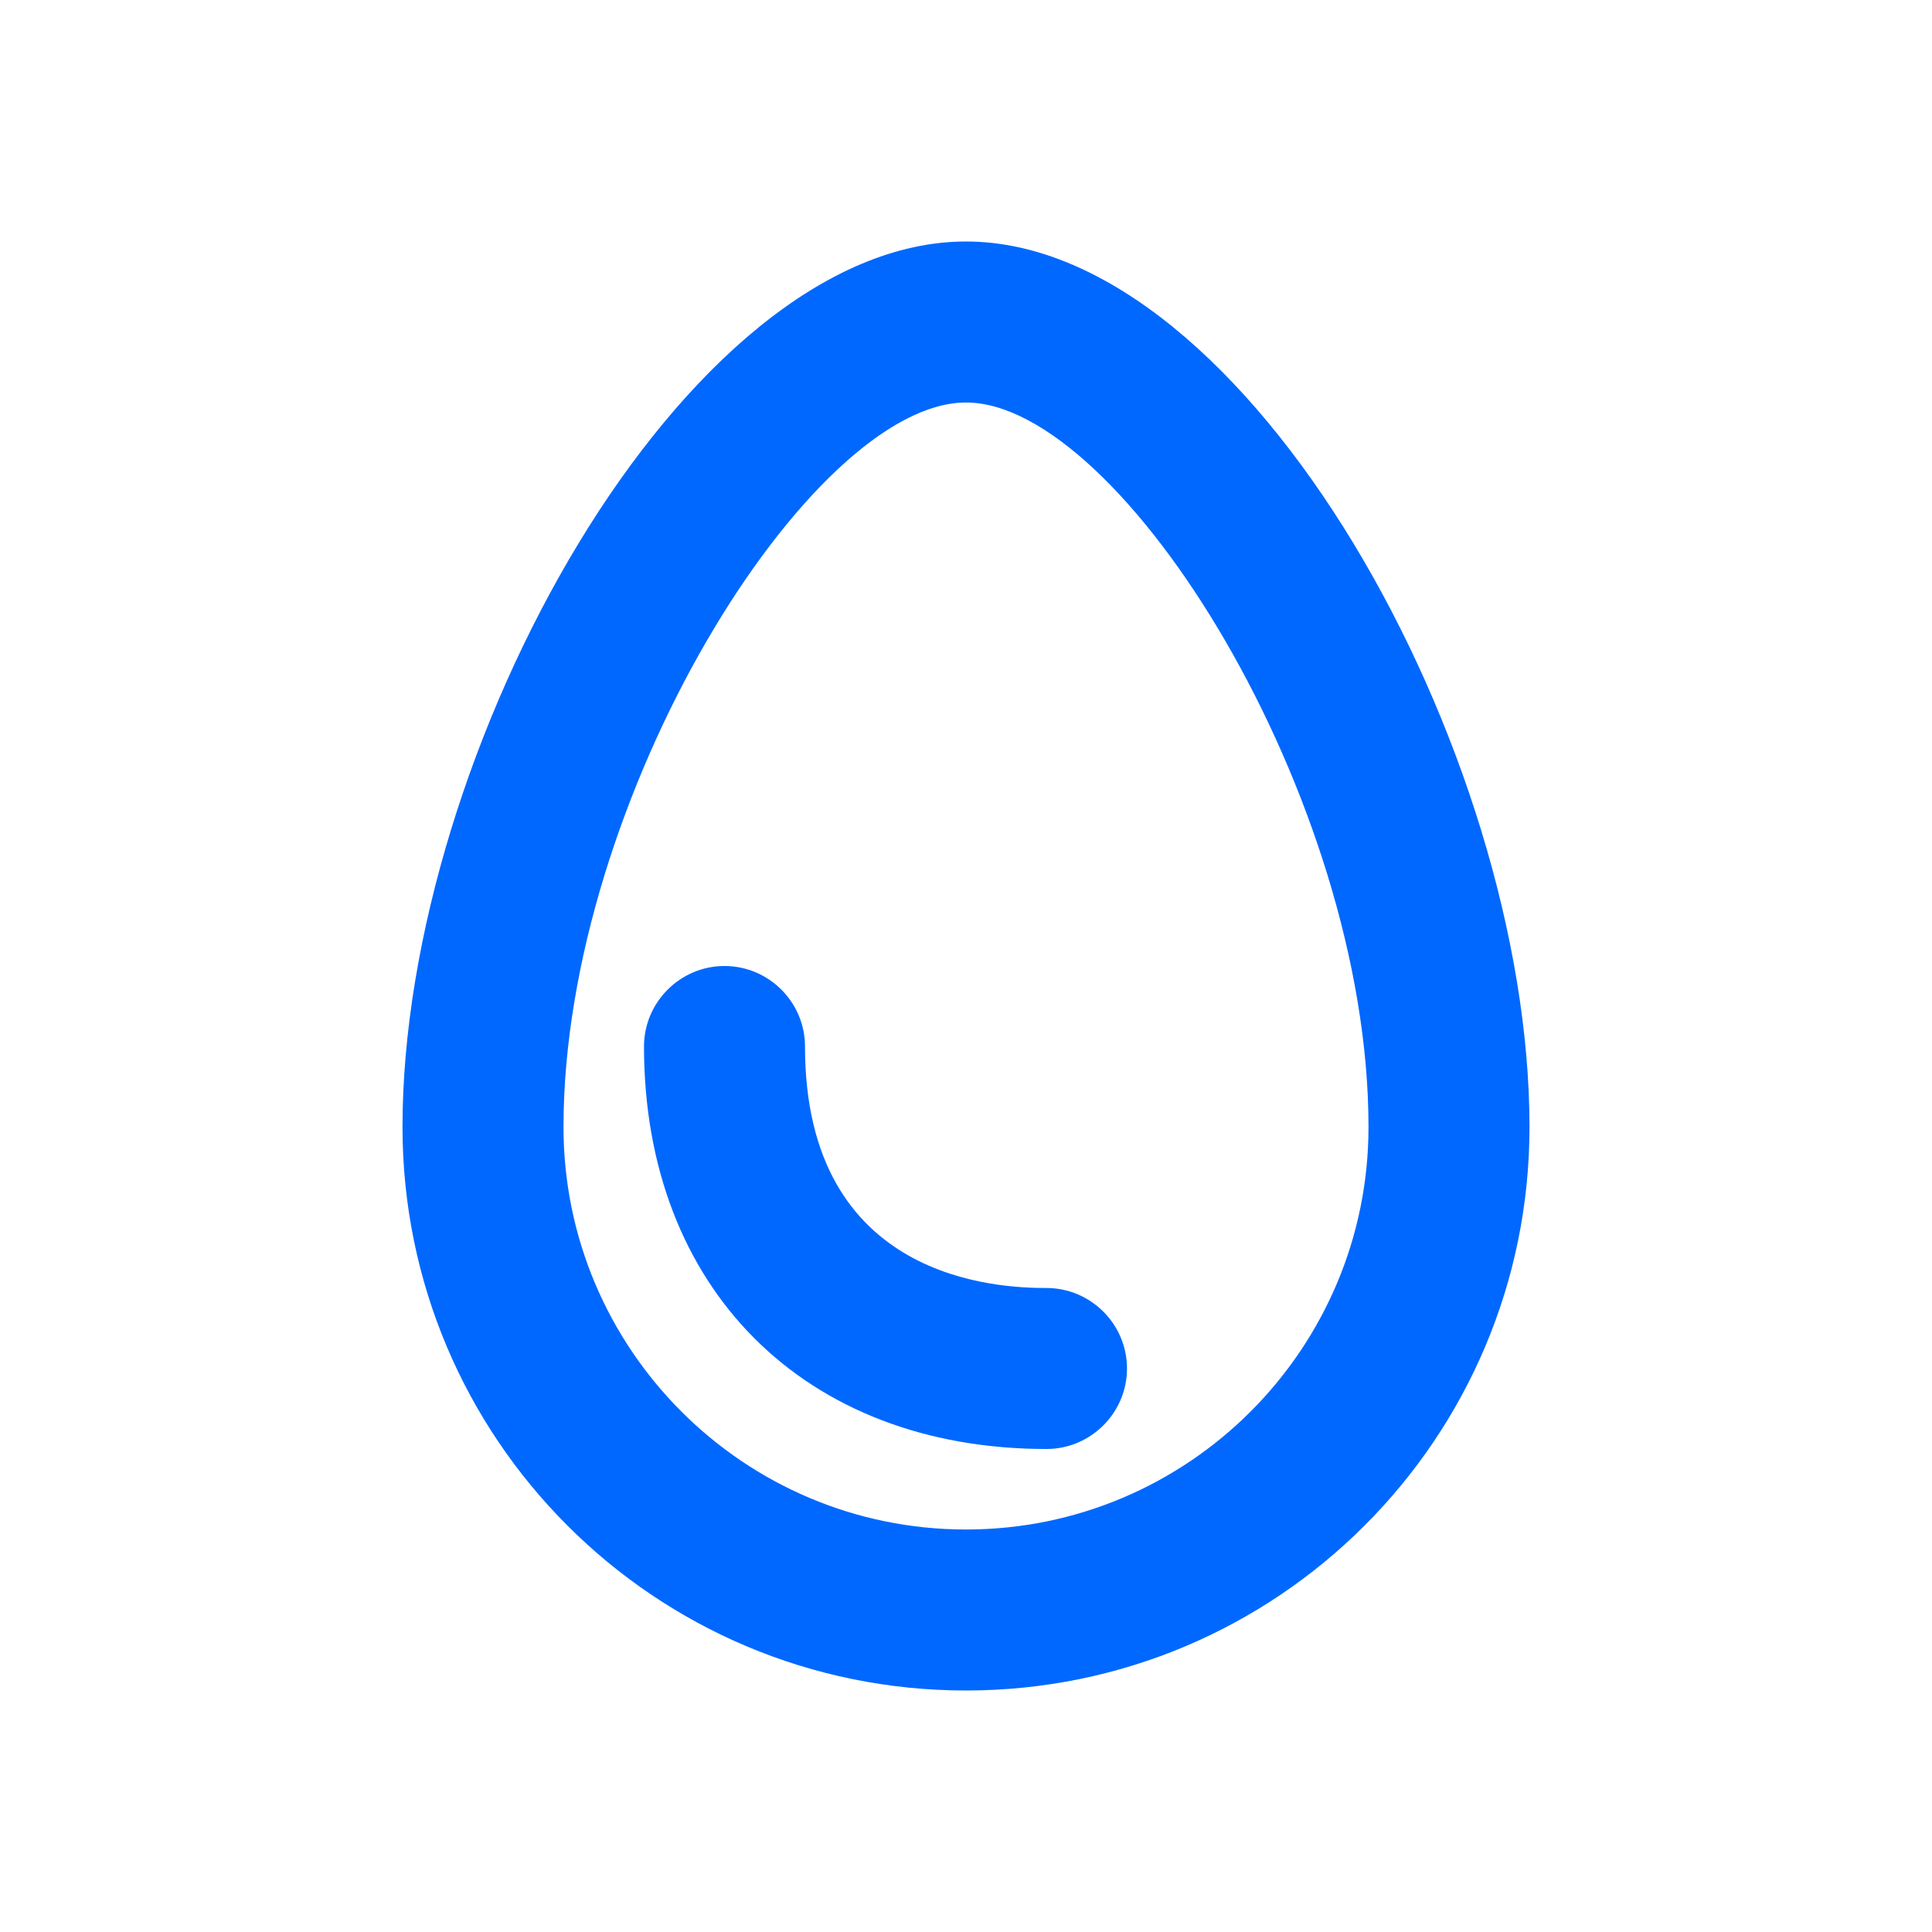 <?xml version="1.0" encoding="UTF-8"?> <svg xmlns="http://www.w3.org/2000/svg" width="30" height="30" viewBox="0 0 30 30" fill="none"> <path d="M15 3.75C10.625 3.75 6.25 11.662 6.25 17.5C6.25 22.337 10.162 26.25 15 26.25C19.837 26.25 23.75 22.337 23.75 17.5C23.75 11.662 19.375 3.75 15 3.75ZM15 23.75C11.55 23.75 8.75 20.95 8.75 17.5C8.75 12.387 12.588 6.25 15 6.25C17.413 6.25 21.25 12.387 21.25 17.5C21.25 20.95 18.45 23.75 15 23.75Z" fill="#0068FF"></path> <path d="M16.25 20C15.525 20 12.5 19.9 12.5 16.25C12.5 15.562 11.938 15 11.25 15C10.562 15 10 15.562 10 16.25C10 20 12.488 22.5 16.25 22.5C16.938 22.5 17.5 21.938 17.5 21.25C17.5 20.562 16.938 20 16.25 20Z" fill="#0068FF"></path> </svg> 